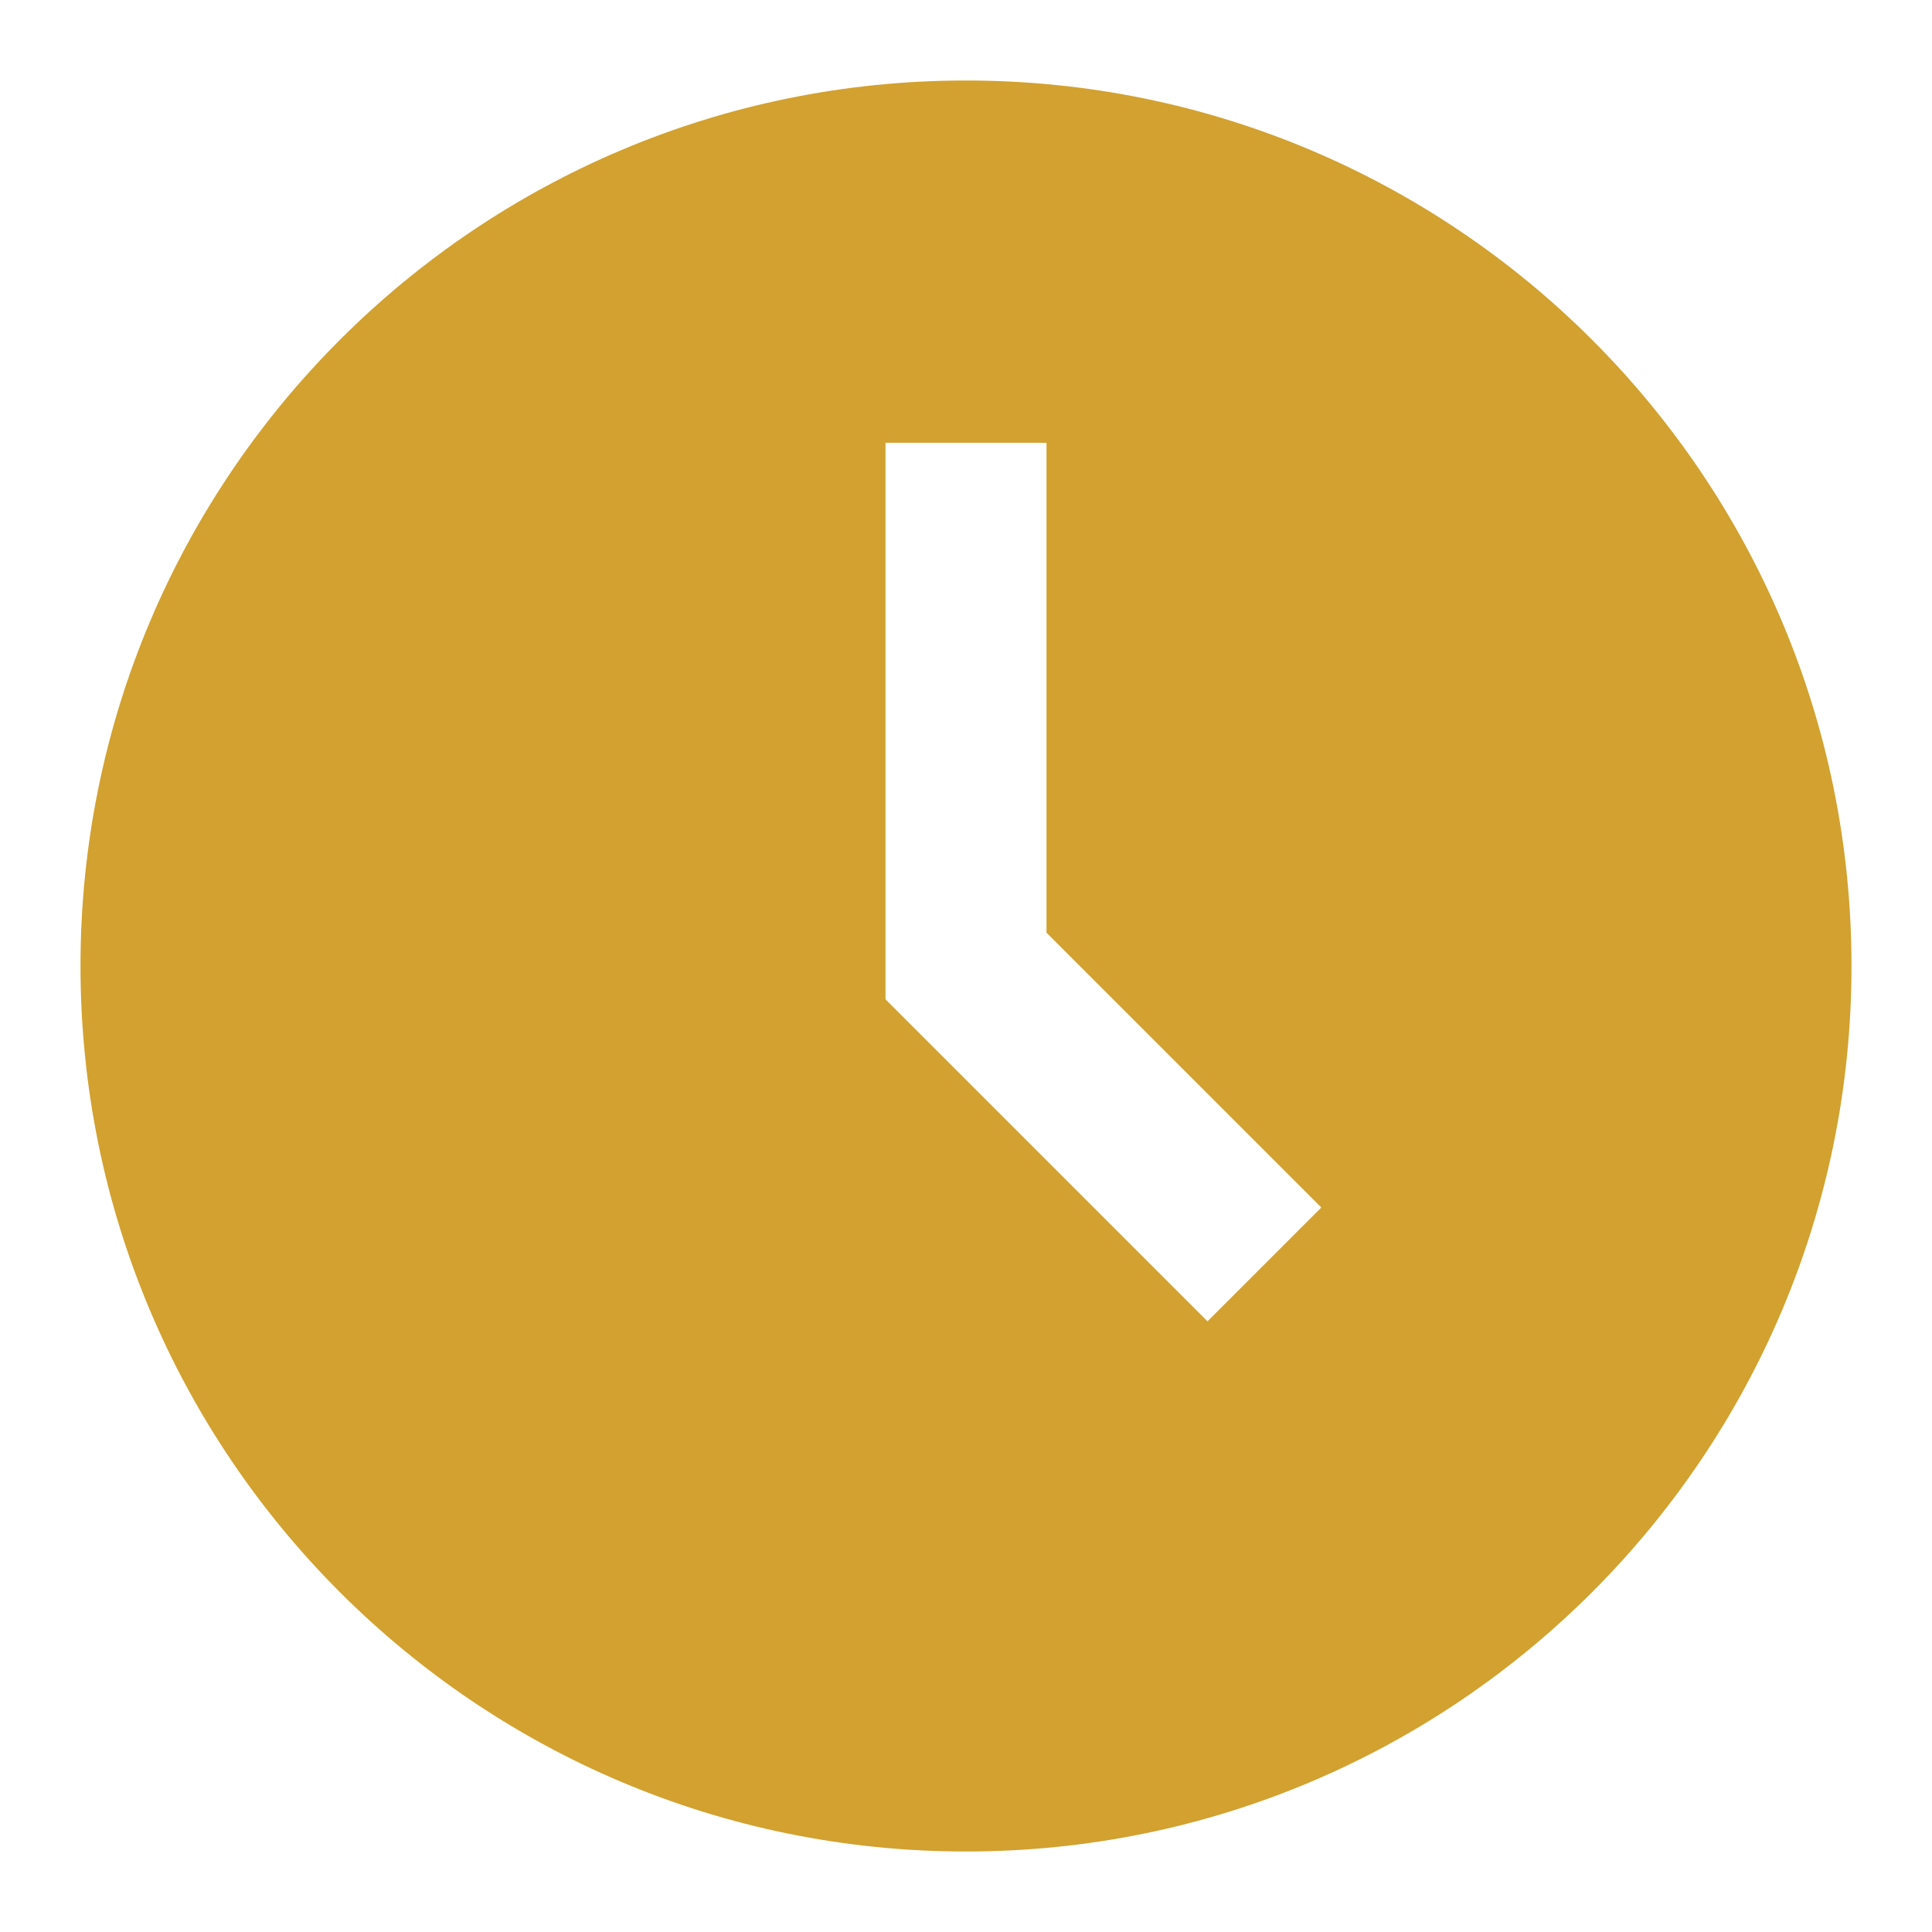 <svg width="512" height="512" viewBox="0 0 24 24" xmlns="http://www.w3.org/2000/svg"><path fill="#d2a12f" d="M12 23C5.925 23 1 18.075 1 12S5.925 1 12 1s11 4.925 11 11-4.925 11-11 11Zm1-17.5h-2v6.914l4 4L16.414 15 13 11.586V5.5Z"/></svg>